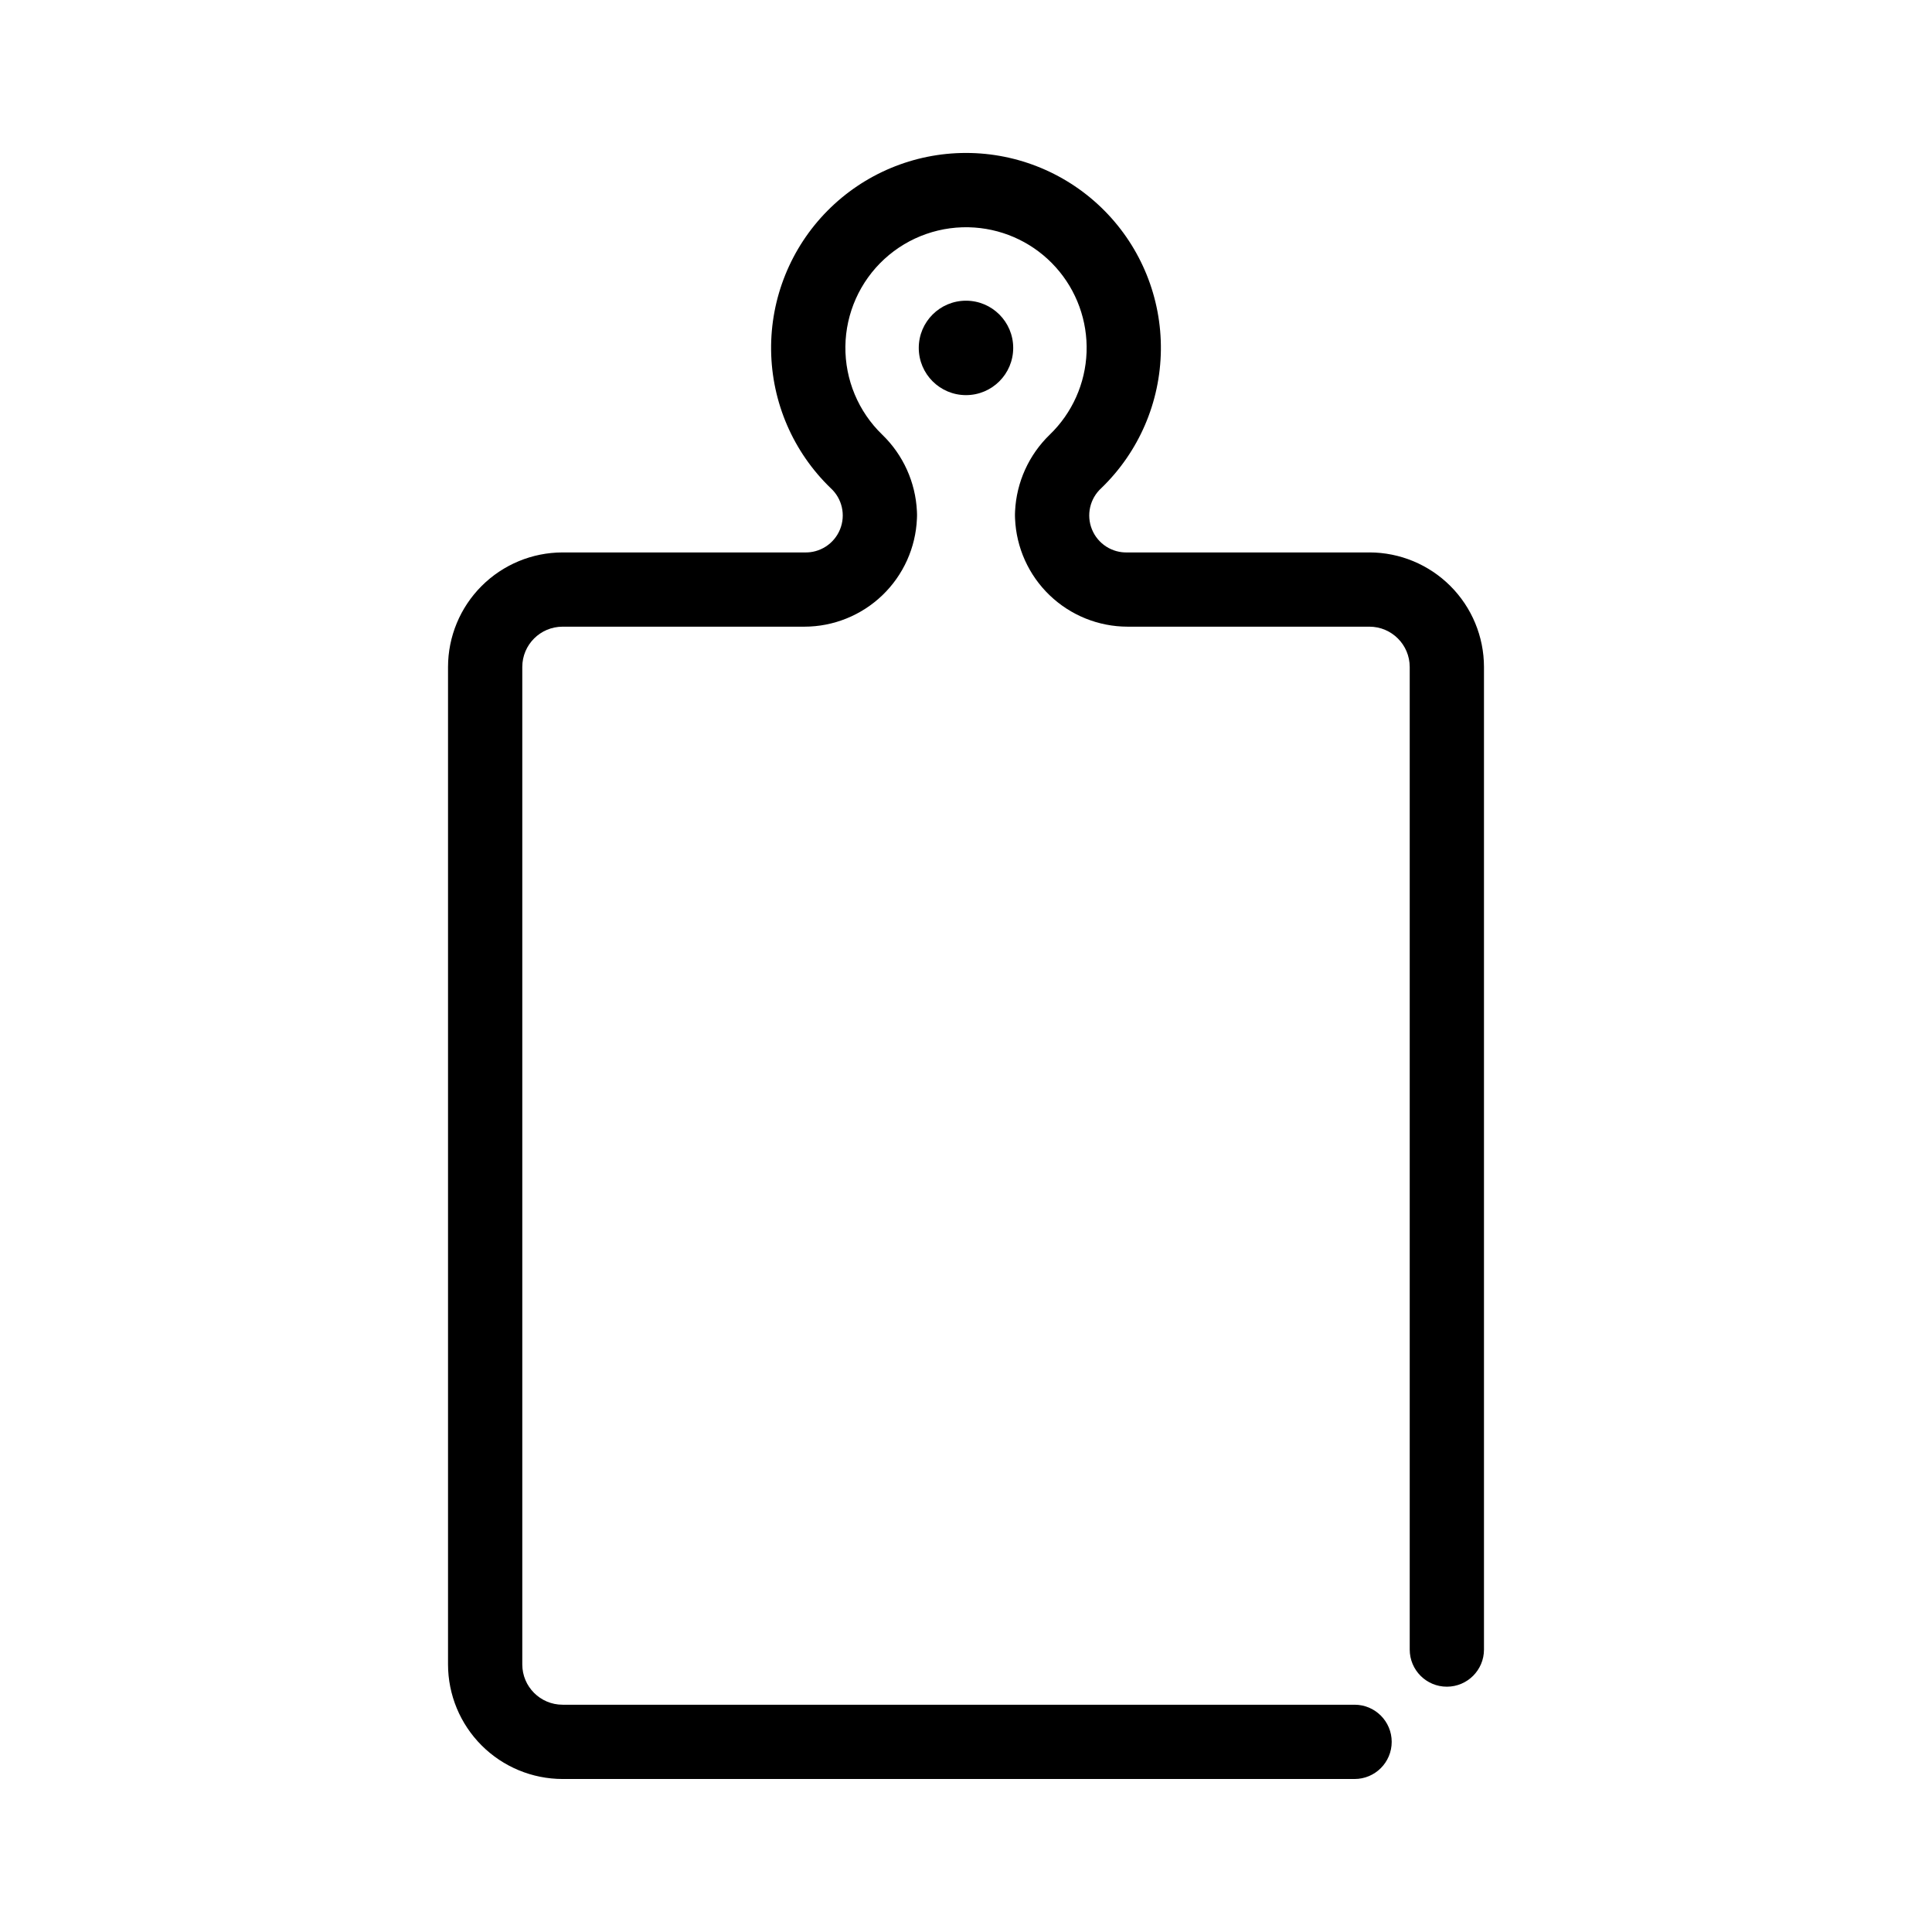 <?xml version="1.0" encoding="UTF-8"?>
<!-- Uploaded to: ICON Repo, www.iconrepo.com, Generator: ICON Repo Mixer Tools -->
<svg fill="#000000" width="800px" height="800px" version="1.1" viewBox="144 144 512 512" xmlns="http://www.w3.org/2000/svg">
 <g>
  <path d="m506.91 290.4h-64.086c-4.113 0.152-7.887-2.285-9.441-6.098-1.551-3.816-0.559-8.191 2.492-10.961 9.93-9.586 15.609-22.75 15.77-36.555 0.164-13.801-5.207-27.094-14.91-36.91s-22.934-15.344-36.734-15.344c-13.805 0-27.035 5.527-36.738 15.344s-15.07 23.109-14.91 36.91c0.16 13.805 5.84 26.969 15.77 36.555 3.051 2.769 4.047 7.144 2.492 10.961-1.555 3.812-5.324 6.25-9.441 6.098h-64.086c-8.051 0.008-15.766 3.211-21.457 8.902-5.691 5.691-8.891 13.406-8.898 21.453v264.34c0.008 8.051 3.207 15.766 8.898 21.457 5.691 5.691 13.406 8.891 21.457 8.902h209.89c5.434 0 9.84-4.406 9.84-9.844 0-5.434-4.406-9.84-9.84-9.84h-209.89c-5.894-0.004-10.672-4.781-10.676-10.676v-264.34c0.004-5.894 4.781-10.668 10.676-10.676h64.086c7.703-0.008 15.102-2.992 20.66-8.324 5.555-5.332 8.84-12.605 9.164-20.301 0.016-0.234 0.023-0.469 0.023-0.703v-0.52c0-0.25-0.008-0.496-0.027-0.742-0.367-7.695-3.656-14.957-9.199-20.305-6.336-6.121-9.863-14.582-9.758-23.387 0.109-8.809 3.848-17.18 10.328-23.141 6.484-5.961 15.141-8.98 23.926-8.352 8.258 0.59 15.965 4.359 21.496 10.52 5.535 6.16 8.461 14.227 8.168 22.5-0.297 8.273-3.793 16.109-9.75 21.859-5.539 5.348-8.832 12.609-9.199 20.305-0.02 0.246-0.027 0.492-0.027 0.742v0.523c0 0.238 0.008 0.473 0.023 0.703 0.328 7.695 3.609 14.965 9.168 20.297 5.555 5.332 12.957 8.316 20.656 8.324h64.086c5.894 0.008 10.672 4.785 10.68 10.676v260.4c0 5.434 4.402 9.84 9.84 9.84 5.434 0 9.84-4.406 9.84-9.84v-260.4c-0.012-8.047-3.211-15.762-8.902-21.453-5.691-5.691-13.406-8.895-21.457-8.902z"/>
  <path d="m412.51 236.2c0 6.91-5.602 12.512-12.512 12.512-6.914 0-12.516-5.602-12.516-12.512 0-6.91 5.602-12.512 12.516-12.512 6.91 0 12.512 5.602 12.512 12.512"/>
 </g>
</svg>